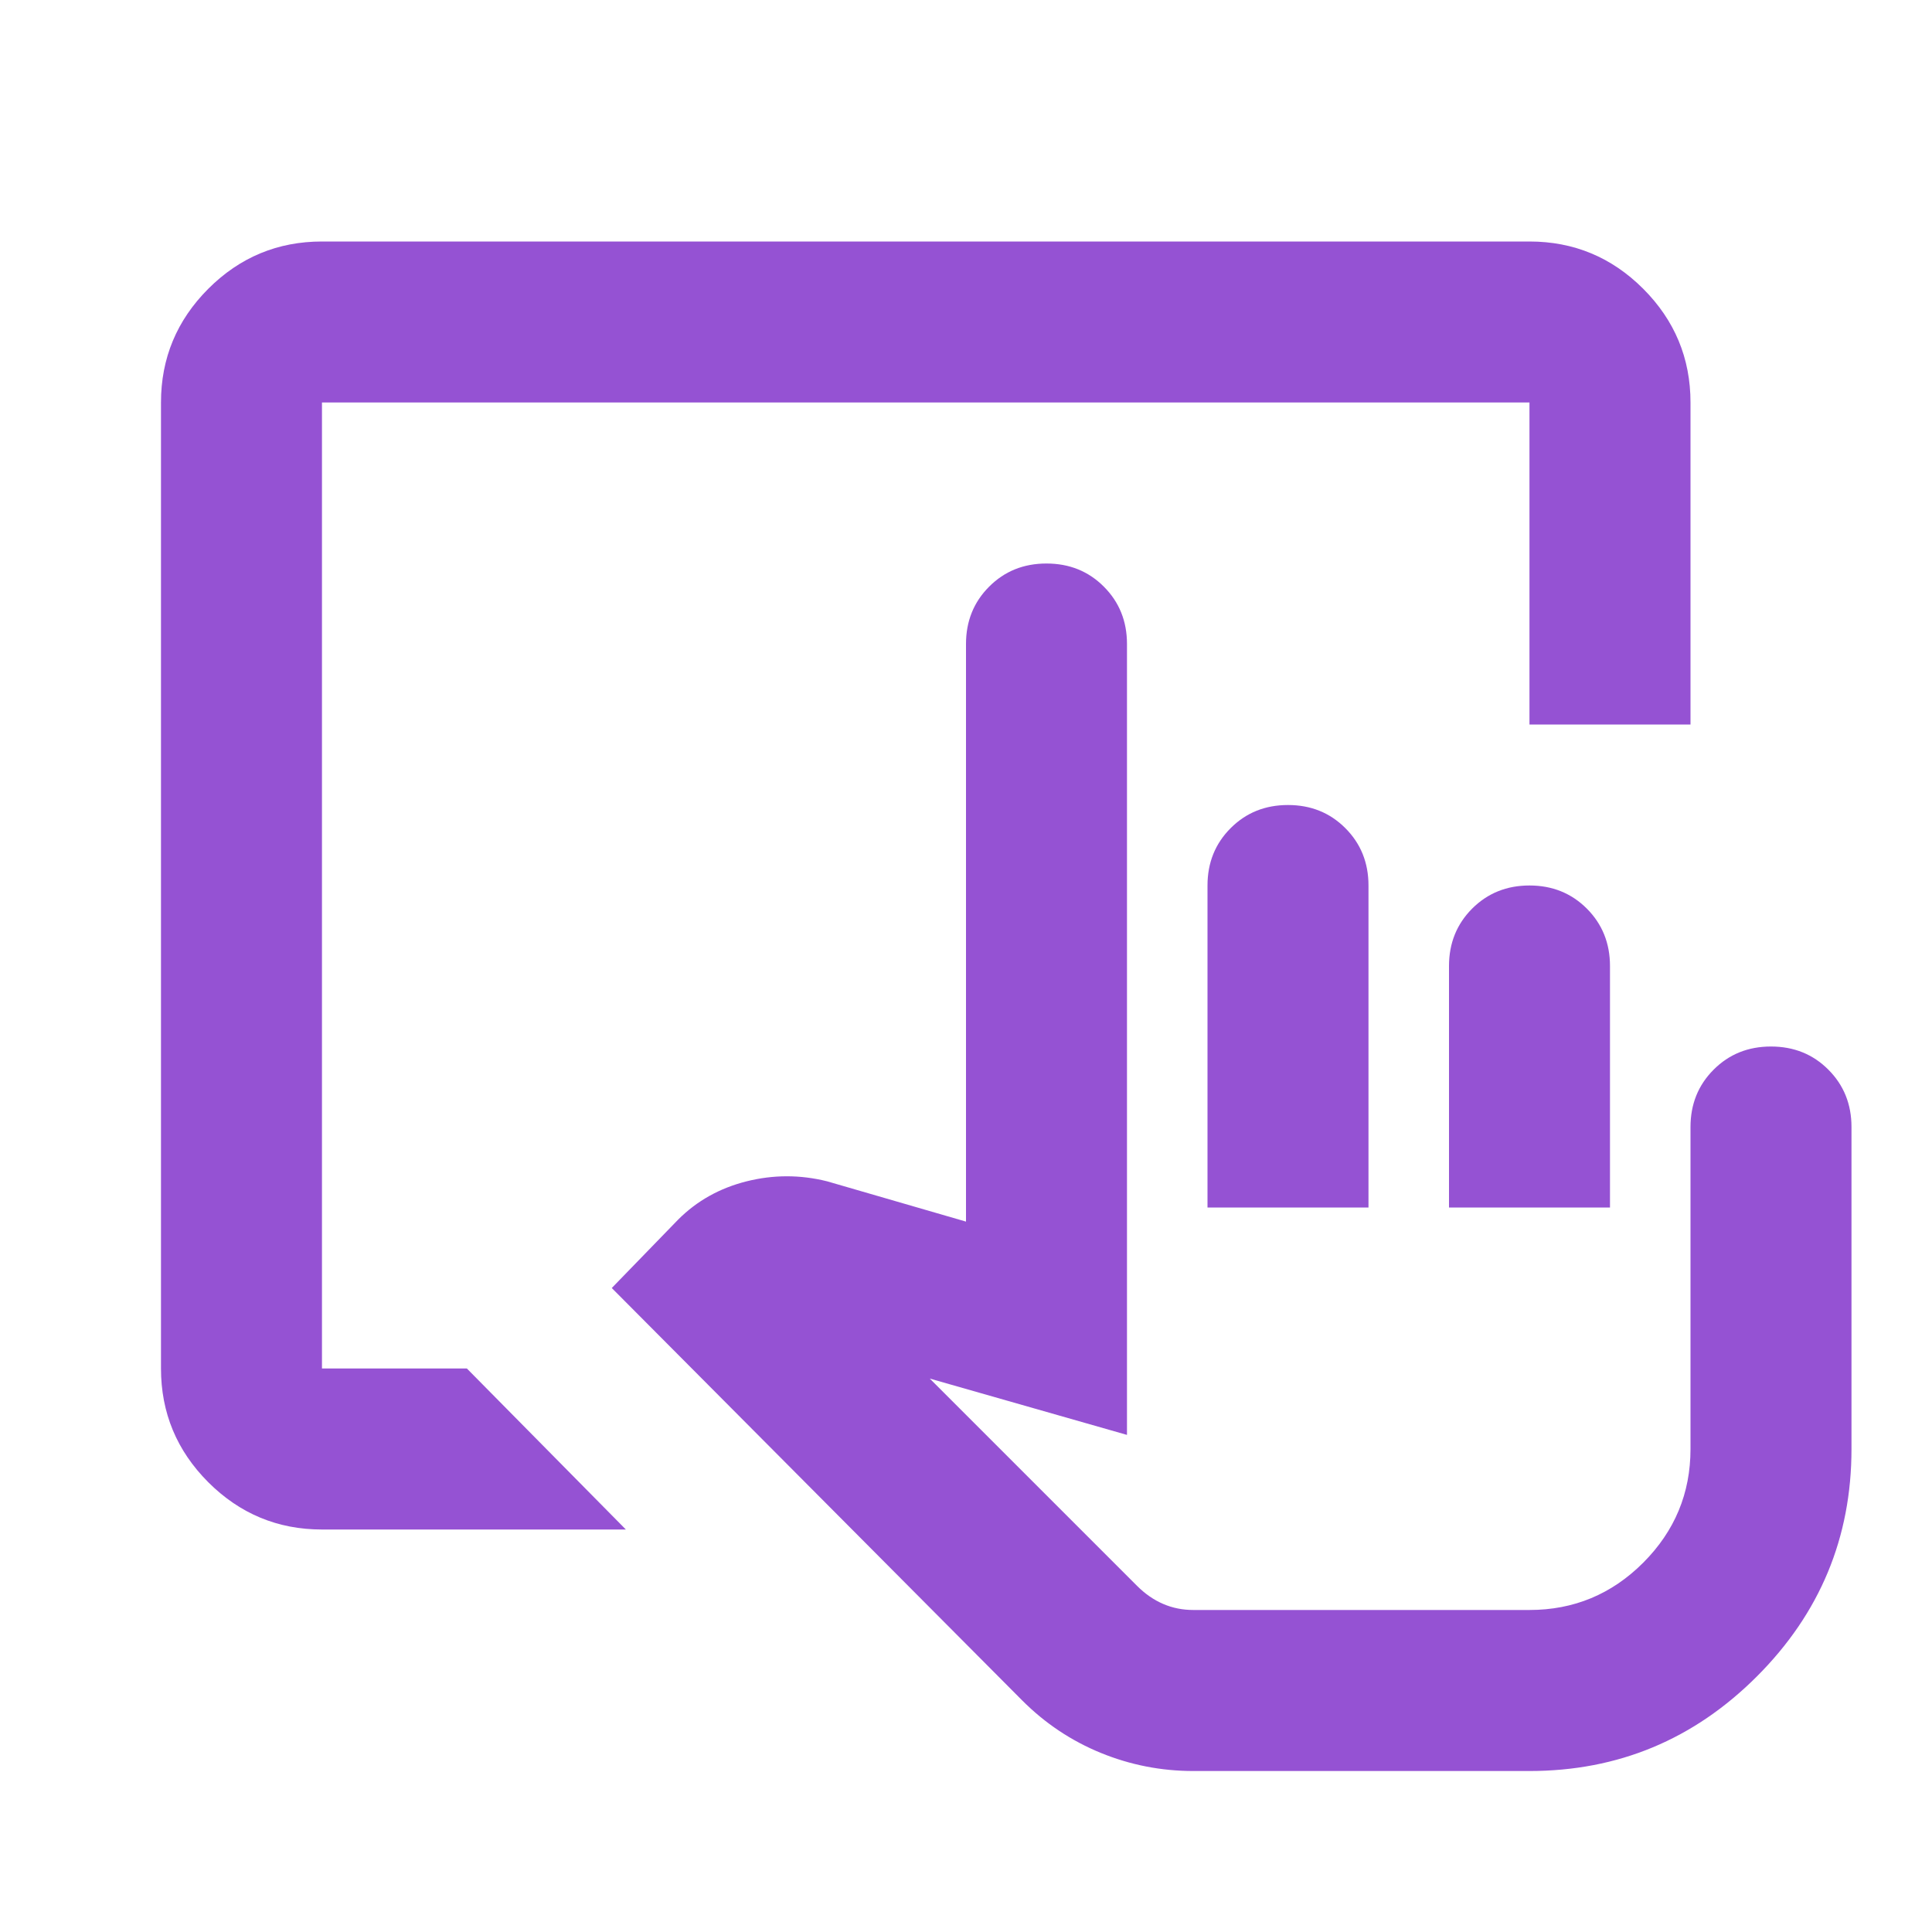 <?xml version="1.0" encoding="utf-8"?>
<svg xmlns="http://www.w3.org/2000/svg" fill="none" height="100%" overflow="visible" preserveAspectRatio="none" style="display: block;" viewBox="0 0 40 40" width="100%">
<g id="trackpad_input">
<mask height="40" id="mask0_0_3397" maskUnits="userSpaceOnUse" style="mask-type:alpha" width="40" x="0" y="0">
<rect fill="#D9D9D9" height="40" id="Bounding box" width="40"/>
</mask>
<g mask="url(#mask0_0_3397)">
<path d="M24.708 36.667C24.041 36.667 23.403 36.542 22.791 36.292C22.18 36.042 21.639 35.681 21.166 35.208L12.666 26.667L14.041 25.25C14.43 24.861 14.903 24.597 15.458 24.458C16.014 24.319 16.569 24.319 17.125 24.458L20 25.292V13.333C20 12.861 20.16 12.465 20.479 12.146C20.798 11.826 21.194 11.667 21.666 11.667C22.139 11.667 22.535 11.826 22.854 12.146C23.173 12.465 23.333 12.861 23.333 13.333V29.708L19.25 28.542L23.541 32.833C23.708 33 23.889 33.125 24.083 33.208C24.278 33.292 24.486 33.333 24.708 33.333H31.666C32.583 33.333 33.368 33.007 34.021 32.354C34.673 31.701 35 30.917 35 30V23.333C35 22.861 35.16 22.465 35.479 22.146C35.798 21.826 36.194 21.667 36.666 21.667C37.139 21.667 37.535 21.826 37.854 22.146C38.173 22.465 38.333 22.861 38.333 23.333V30C38.333 31.833 37.68 33.403 36.375 34.708C35.069 36.014 33.5 36.667 31.666 36.667H24.708ZM25 25V18.333C25 17.861 25.16 17.465 25.479 17.146C25.798 16.826 26.194 16.667 26.666 16.667C27.139 16.667 27.535 16.826 27.854 17.146C28.173 17.465 28.333 17.861 28.333 18.333V25H25ZM30 25V20C30 19.528 30.16 19.132 30.479 18.812C30.798 18.493 31.194 18.333 31.666 18.333C32.139 18.333 32.535 18.493 32.854 18.812C33.173 19.132 33.333 19.528 33.333 20V25H30ZM6.666 31.667C5.75 31.667 4.965 31.34 4.312 30.688C3.66 30.035 3.333 29.25 3.333 28.333V8.333C3.333 7.417 3.66 6.632 4.312 5.979C4.965 5.326 5.75 5 6.666 5H31.666C32.583 5 33.368 5.326 34.021 5.979C34.673 6.632 35 7.417 35 8.333V15H31.666V8.333H6.666V28.333H9.666L12.958 31.667H6.666Z" fill="#9552D3" id="trackpad_input_2"/>
</g>
</g>
</svg>